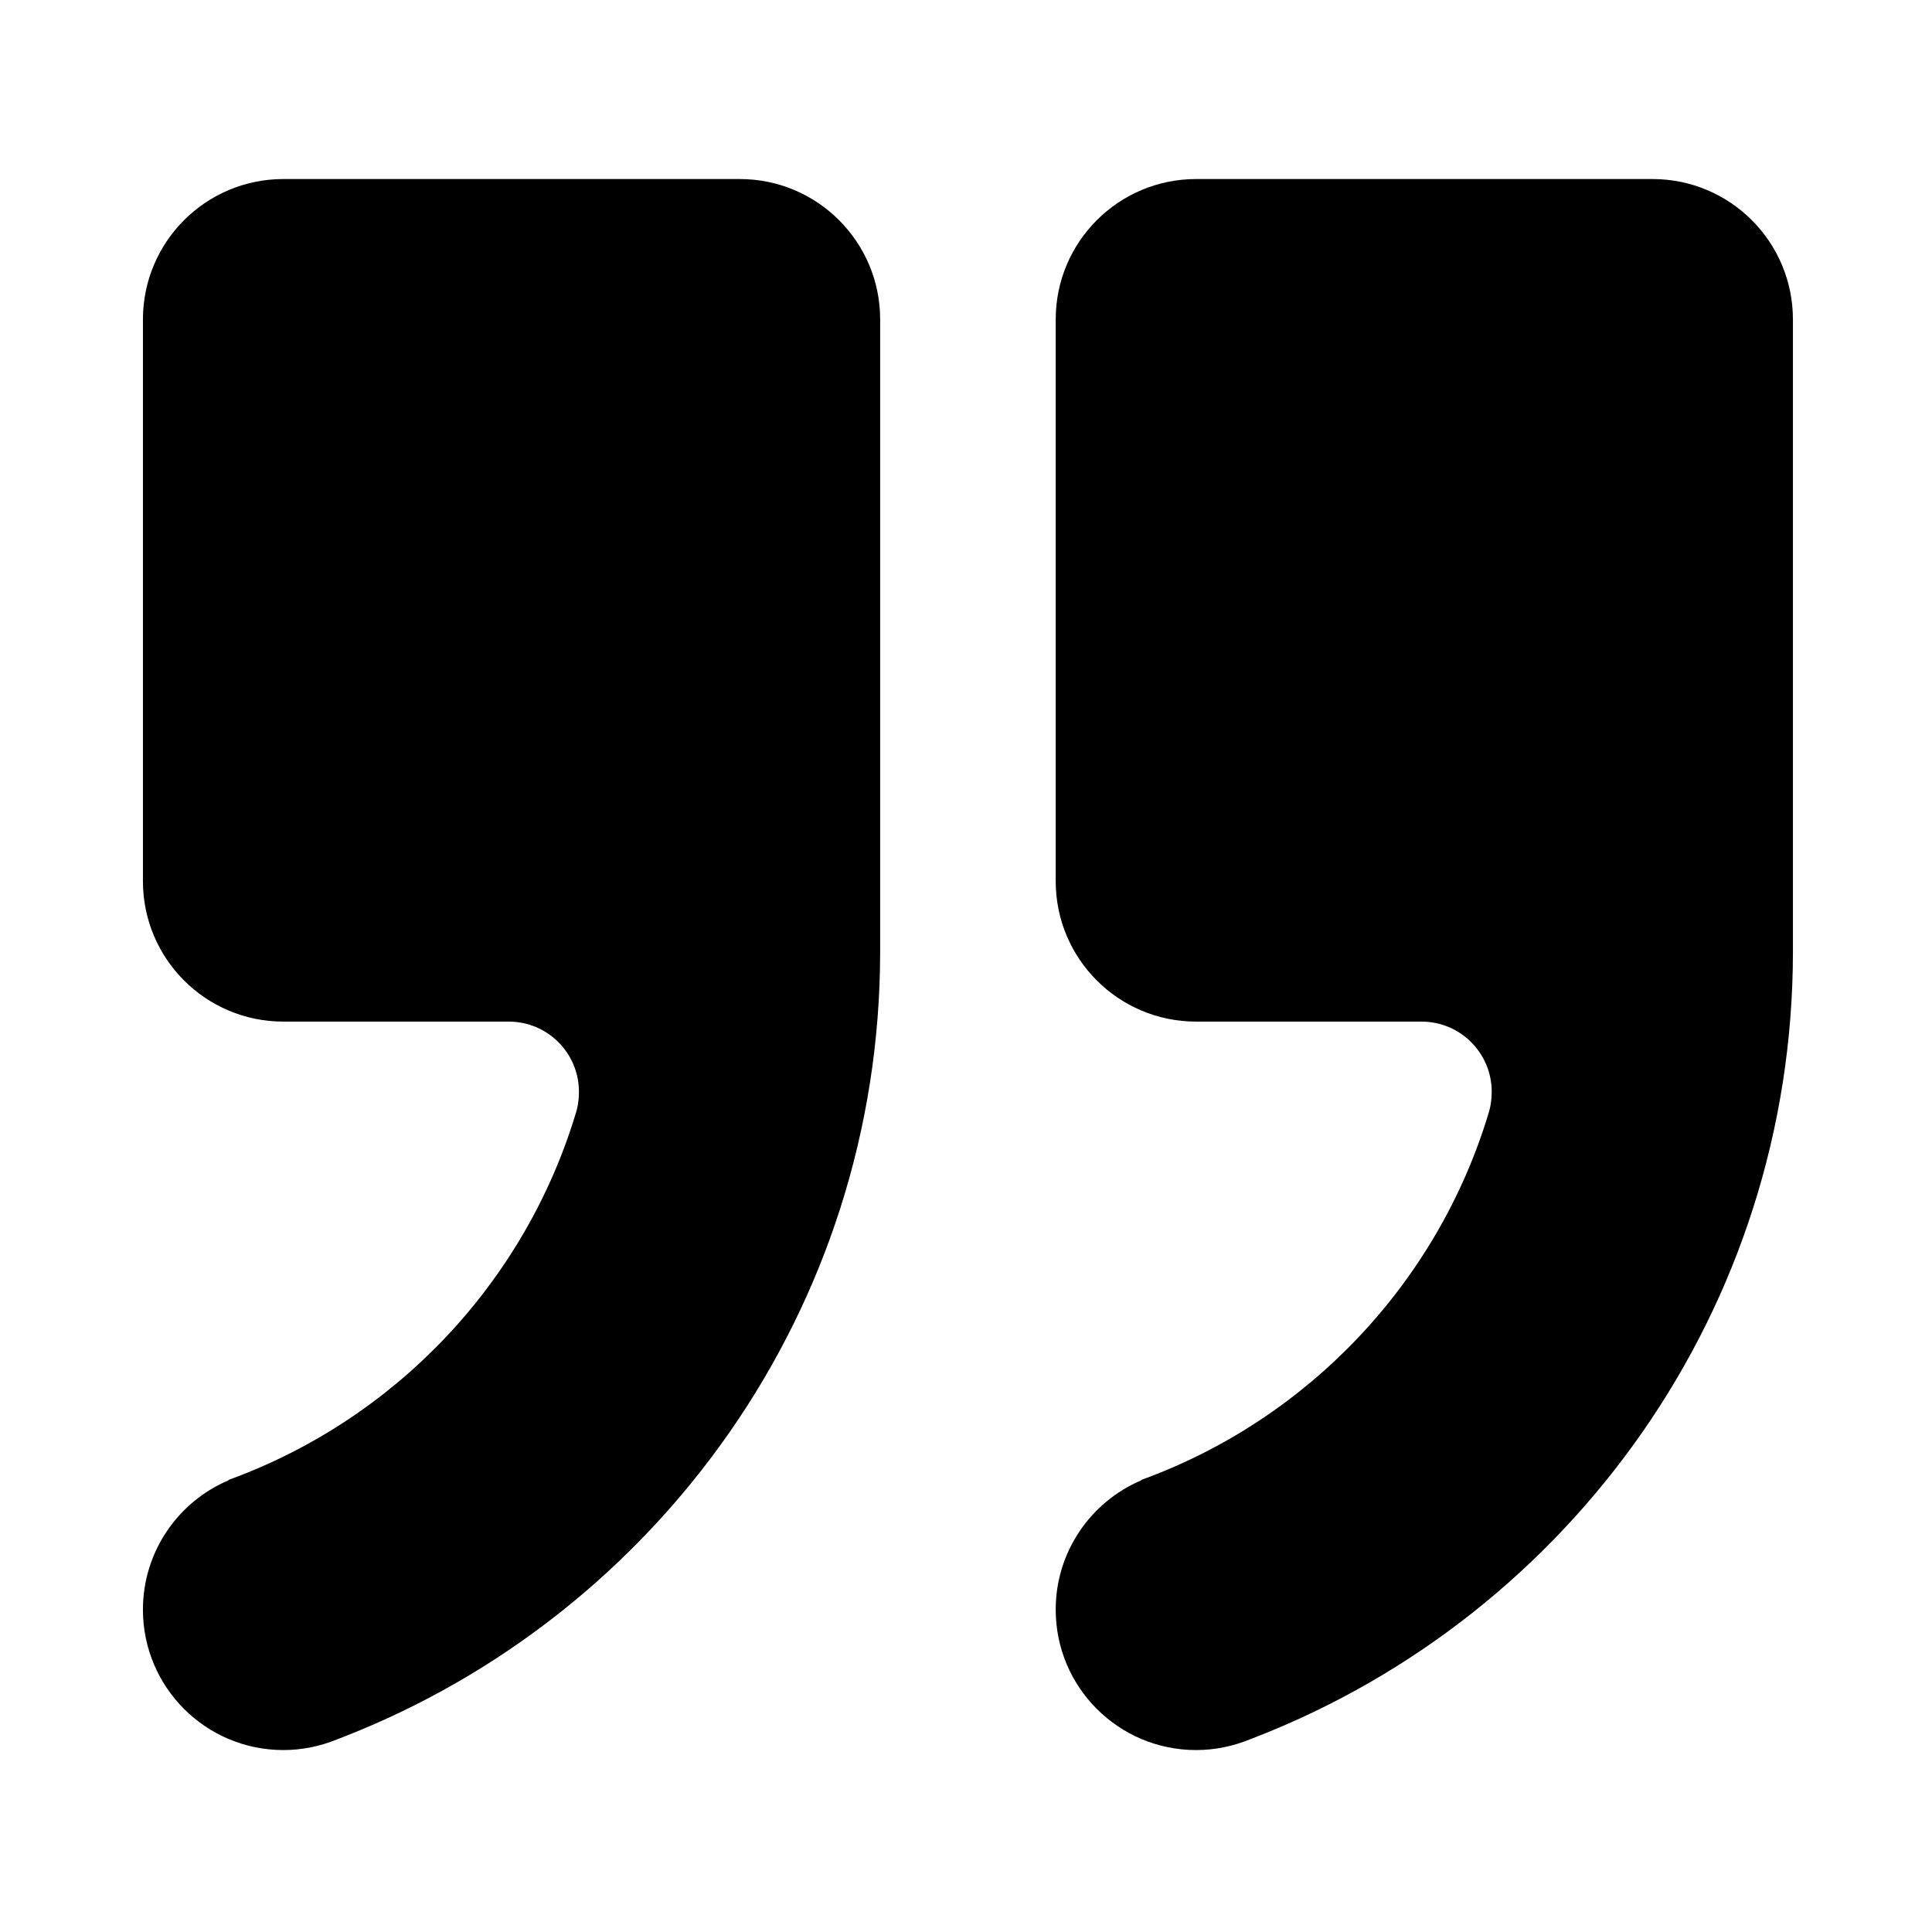 <?xml version="1.0" encoding="utf-8"?>
<!-- Generator: Adobe Illustrator 24.3.0, SVG Export Plug-In . SVG Version: 6.00 Build 0)  -->
<svg version="1.1" id="Layer_1" xmlns="http://www.w3.org/2000/svg" xmlns:xlink="http://www.w3.org/1999/xlink" x="0px" y="0px"
	 viewBox="0 0 500 500" style="enable-background:new 0 0 500 500;" xml:space="preserve">
<style type="text/css">
	.st0{fill-rule:evenodd;clip-rule:evenodd;}
</style>
<path class="st0" d="M464.008,82.68c0-20.078-16.262-36.344-36.34-36.344H309.557c-20.079,0-36.343,16.266-36.343,36.344v145.367
	c0,20.079,16.264,36.342,36.343,36.342h58.328c10.089,0,18.17,8.177,18.17,18.17c0,3.271-0.815,5.542-0.815,5.542
	c-13.264,43.977-46.785,79.227-89.762,94.852l-0.18,0.182c-12.997,5.54-22.083,18.445-22.083,33.437
	c0,20.077,16.264,36.341,36.343,36.341c4.906,0,9.536-0.998,13.804-2.723l1.644-0.64c81.314-31.706,139.002-110.751,139.002-203.331
	V82.68z M227.785,82.68c0-20.078-16.262-36.344-36.341-36.344H73.332c-20.078,0-36.34,16.266-36.34,36.344v145.367
	c0,20.079,16.262,36.342,36.34,36.342h58.33c10.088,0,18.169,8.177,18.169,18.17c0,3.362-0.813,5.542-0.813,5.542
	c-13.267,43.977-46.787,79.227-89.765,94.852l-0.18,0.182c-12.995,5.54-22.081,18.445-22.081,33.437
	c0,20.077,16.262,36.341,36.34,36.341c4.906,0,9.538-0.998,13.805-2.723l1.644-0.64c81.316-31.706,139.004-110.751,139.004-203.331
	V82.68z"/>
</svg>
